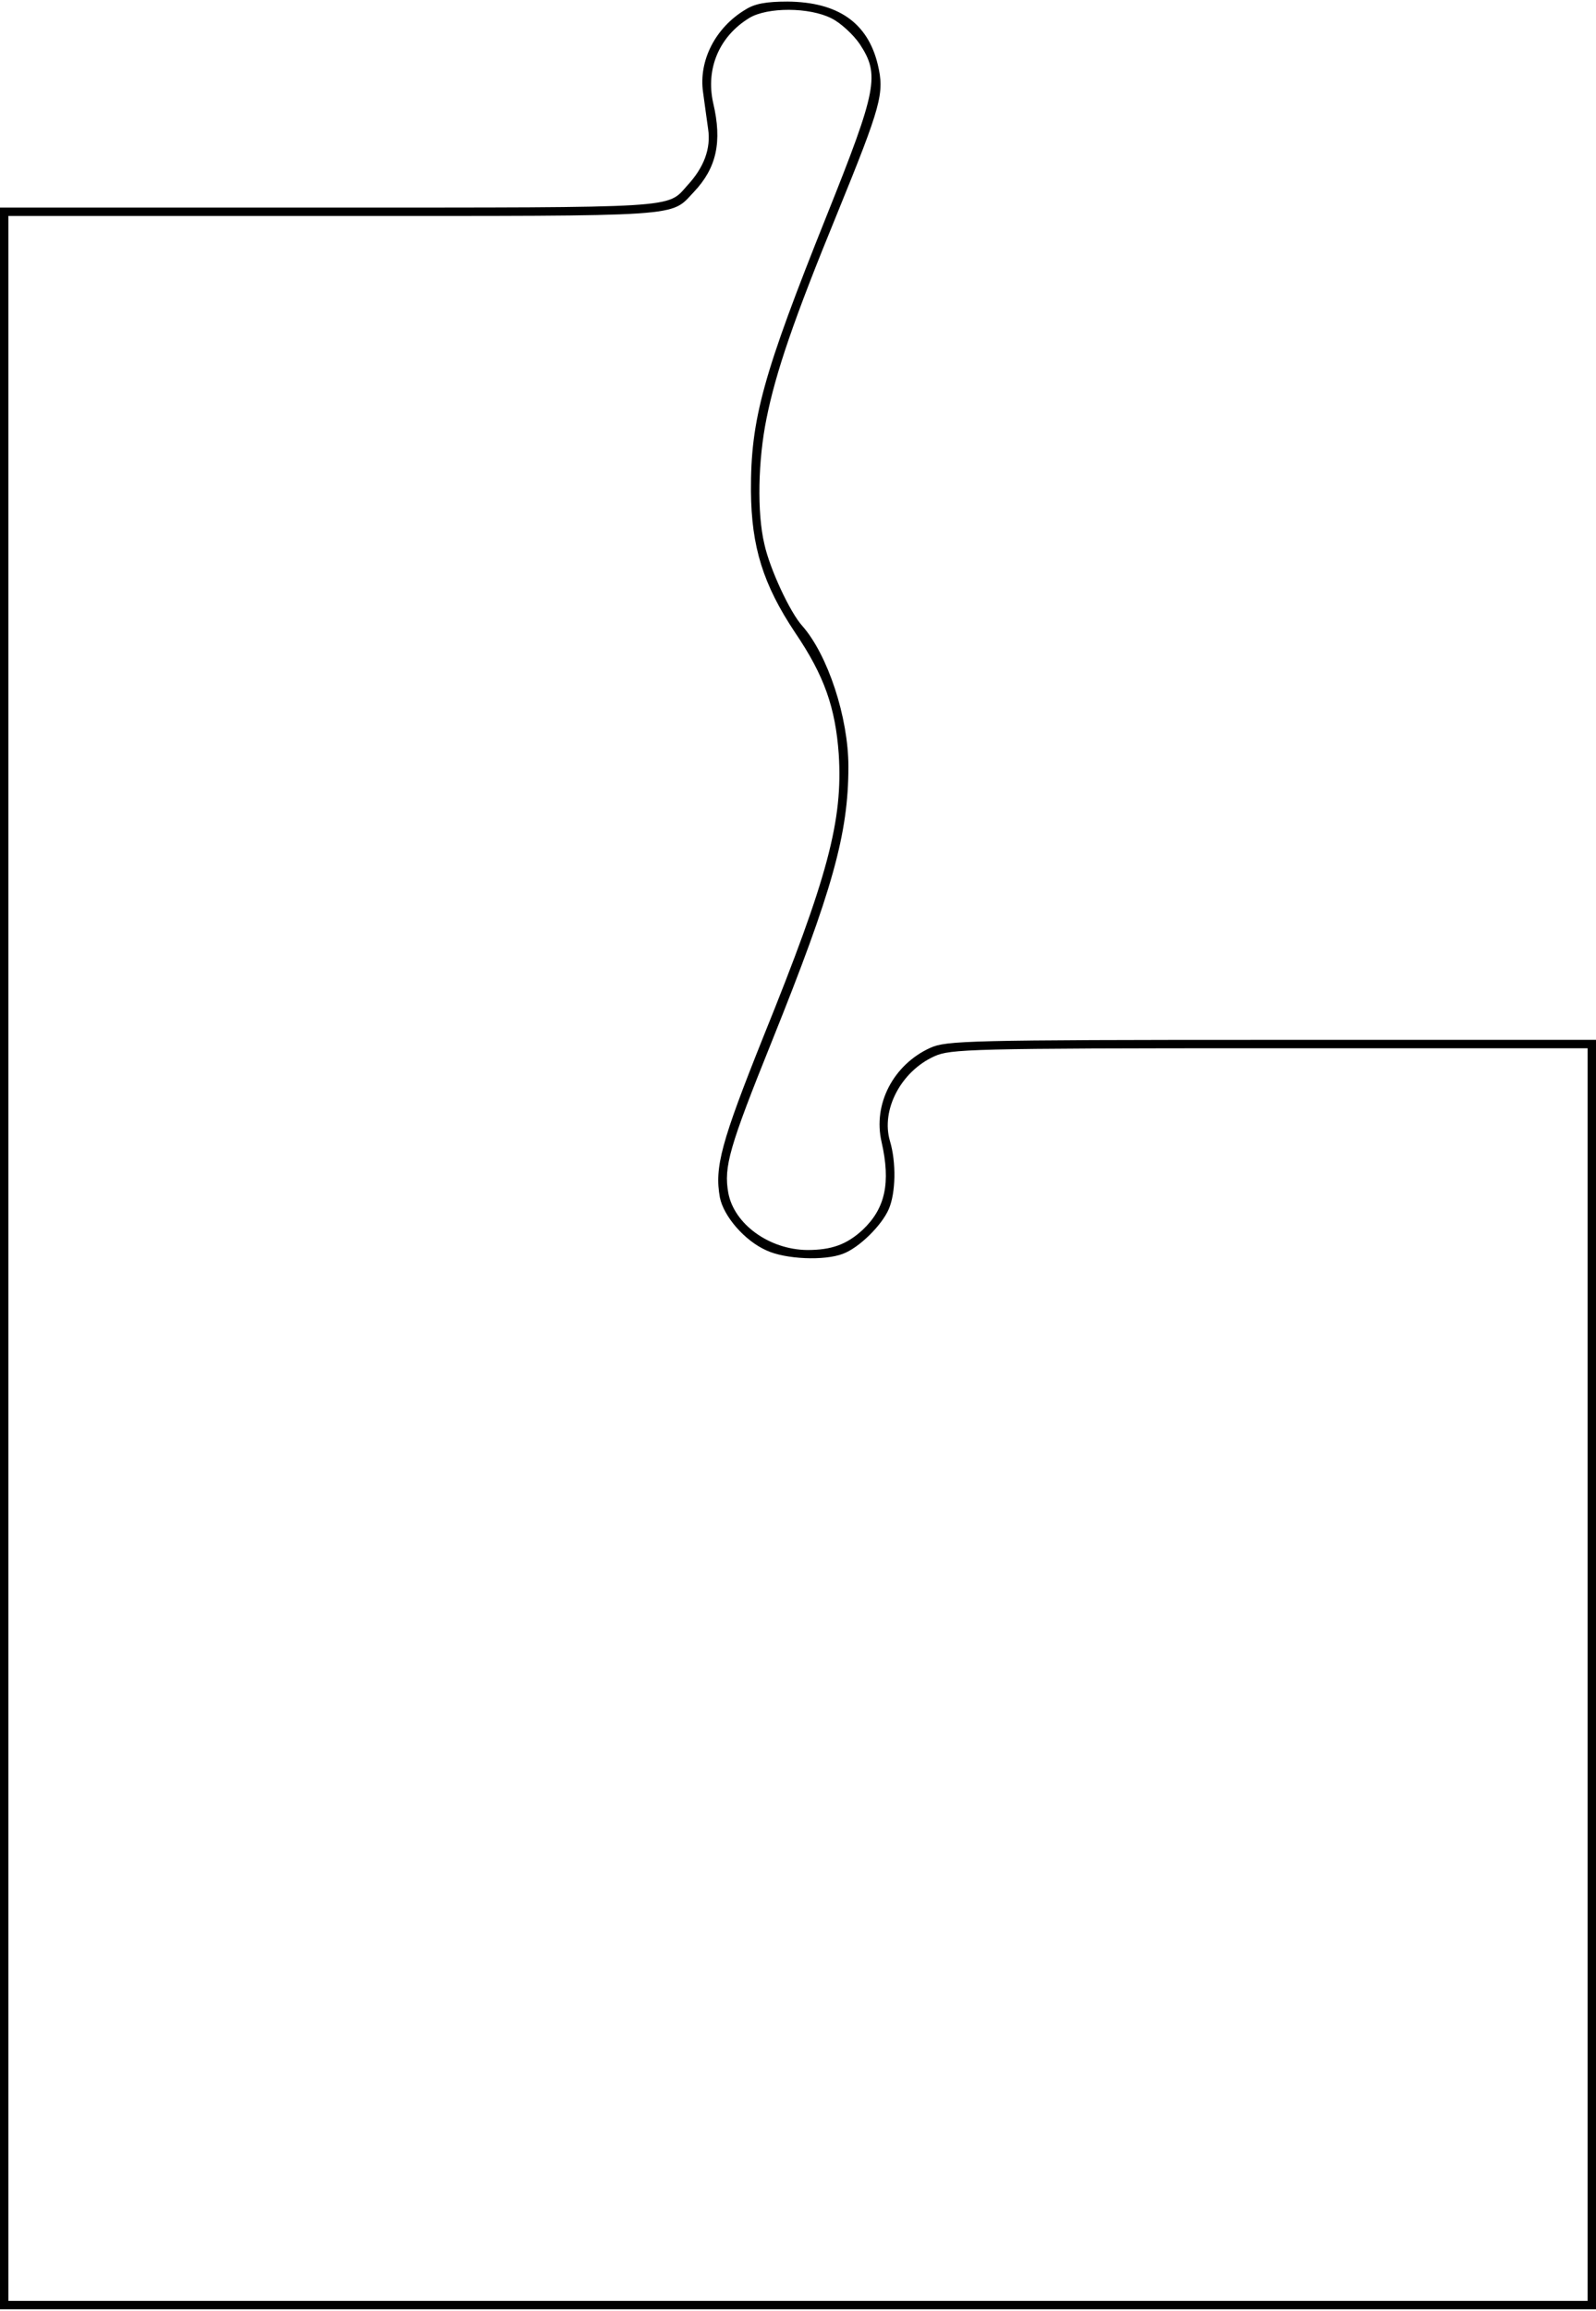 <?xml version="1.0" encoding="UTF-8" standalone="yes"?>
<svg version="1.0" xmlns="http://www.w3.org/2000/svg" width="3.951in" height="5.716in" viewBox="0 0 380 549" preserveAspectRatio="xMidYMid meet">
  <g transform="translate(0,549) scale(0.1,-0.1)" fill="#000000" stroke="none">
    <path d="M1775 5471 c-72 -43 -112 -122 -101 -197 3 -24 9 -64 12 -87 7 -47
-10 -92 -50 -135 -48 -54 -15 -52 -856 -52 l-780 0 0 -2500 0 -2500 1900 0
1900 0 0 1510 0 1510 -772 0 c-726 0 -775 -2 -813 -19 -88 -40 -137 -134 -116
-224 22 -97 9 -158 -45 -209 -38 -35 -74 -48 -132 -48 -90 1 -174 61 -188 136
-11 62 2 108 104 361 144 358 182 493 182 653 0 117 -49 266 -110 335 -29 32
-77 135 -90 194 -18 75 -15 201 5 299 22 110 65 236 168 487 106 260 113 287
97 355 -24 100 -95 149 -215 150 -51 0 -78 -5 -100 -19z m205 -21 c22 -11 52
-39 67 -61 48 -73 42 -107 -79 -409 -151 -377 -181 -483 -180 -655 1 -132 29
-222 105 -336 70 -103 96 -179 104 -289 10 -158 -25 -291 -180 -674 -100 -250
-116 -309 -103 -381 9 -45 59 -103 111 -126 45 -21 138 -25 182 -8 38 14 92
67 109 106 17 39 18 112 3 162 -22 74 26 166 106 202 38 17 84 19 798 19 l757
0 0 -1490 0 -1490 -1880 0 -1880 0 0 2480 0 2480 775 0 c844 0 800 -3 857 57
54 57 68 119 46 212 -18 81 14 158 86 202 43 26 143 26 196 -1z"/>
  </g>
</svg>